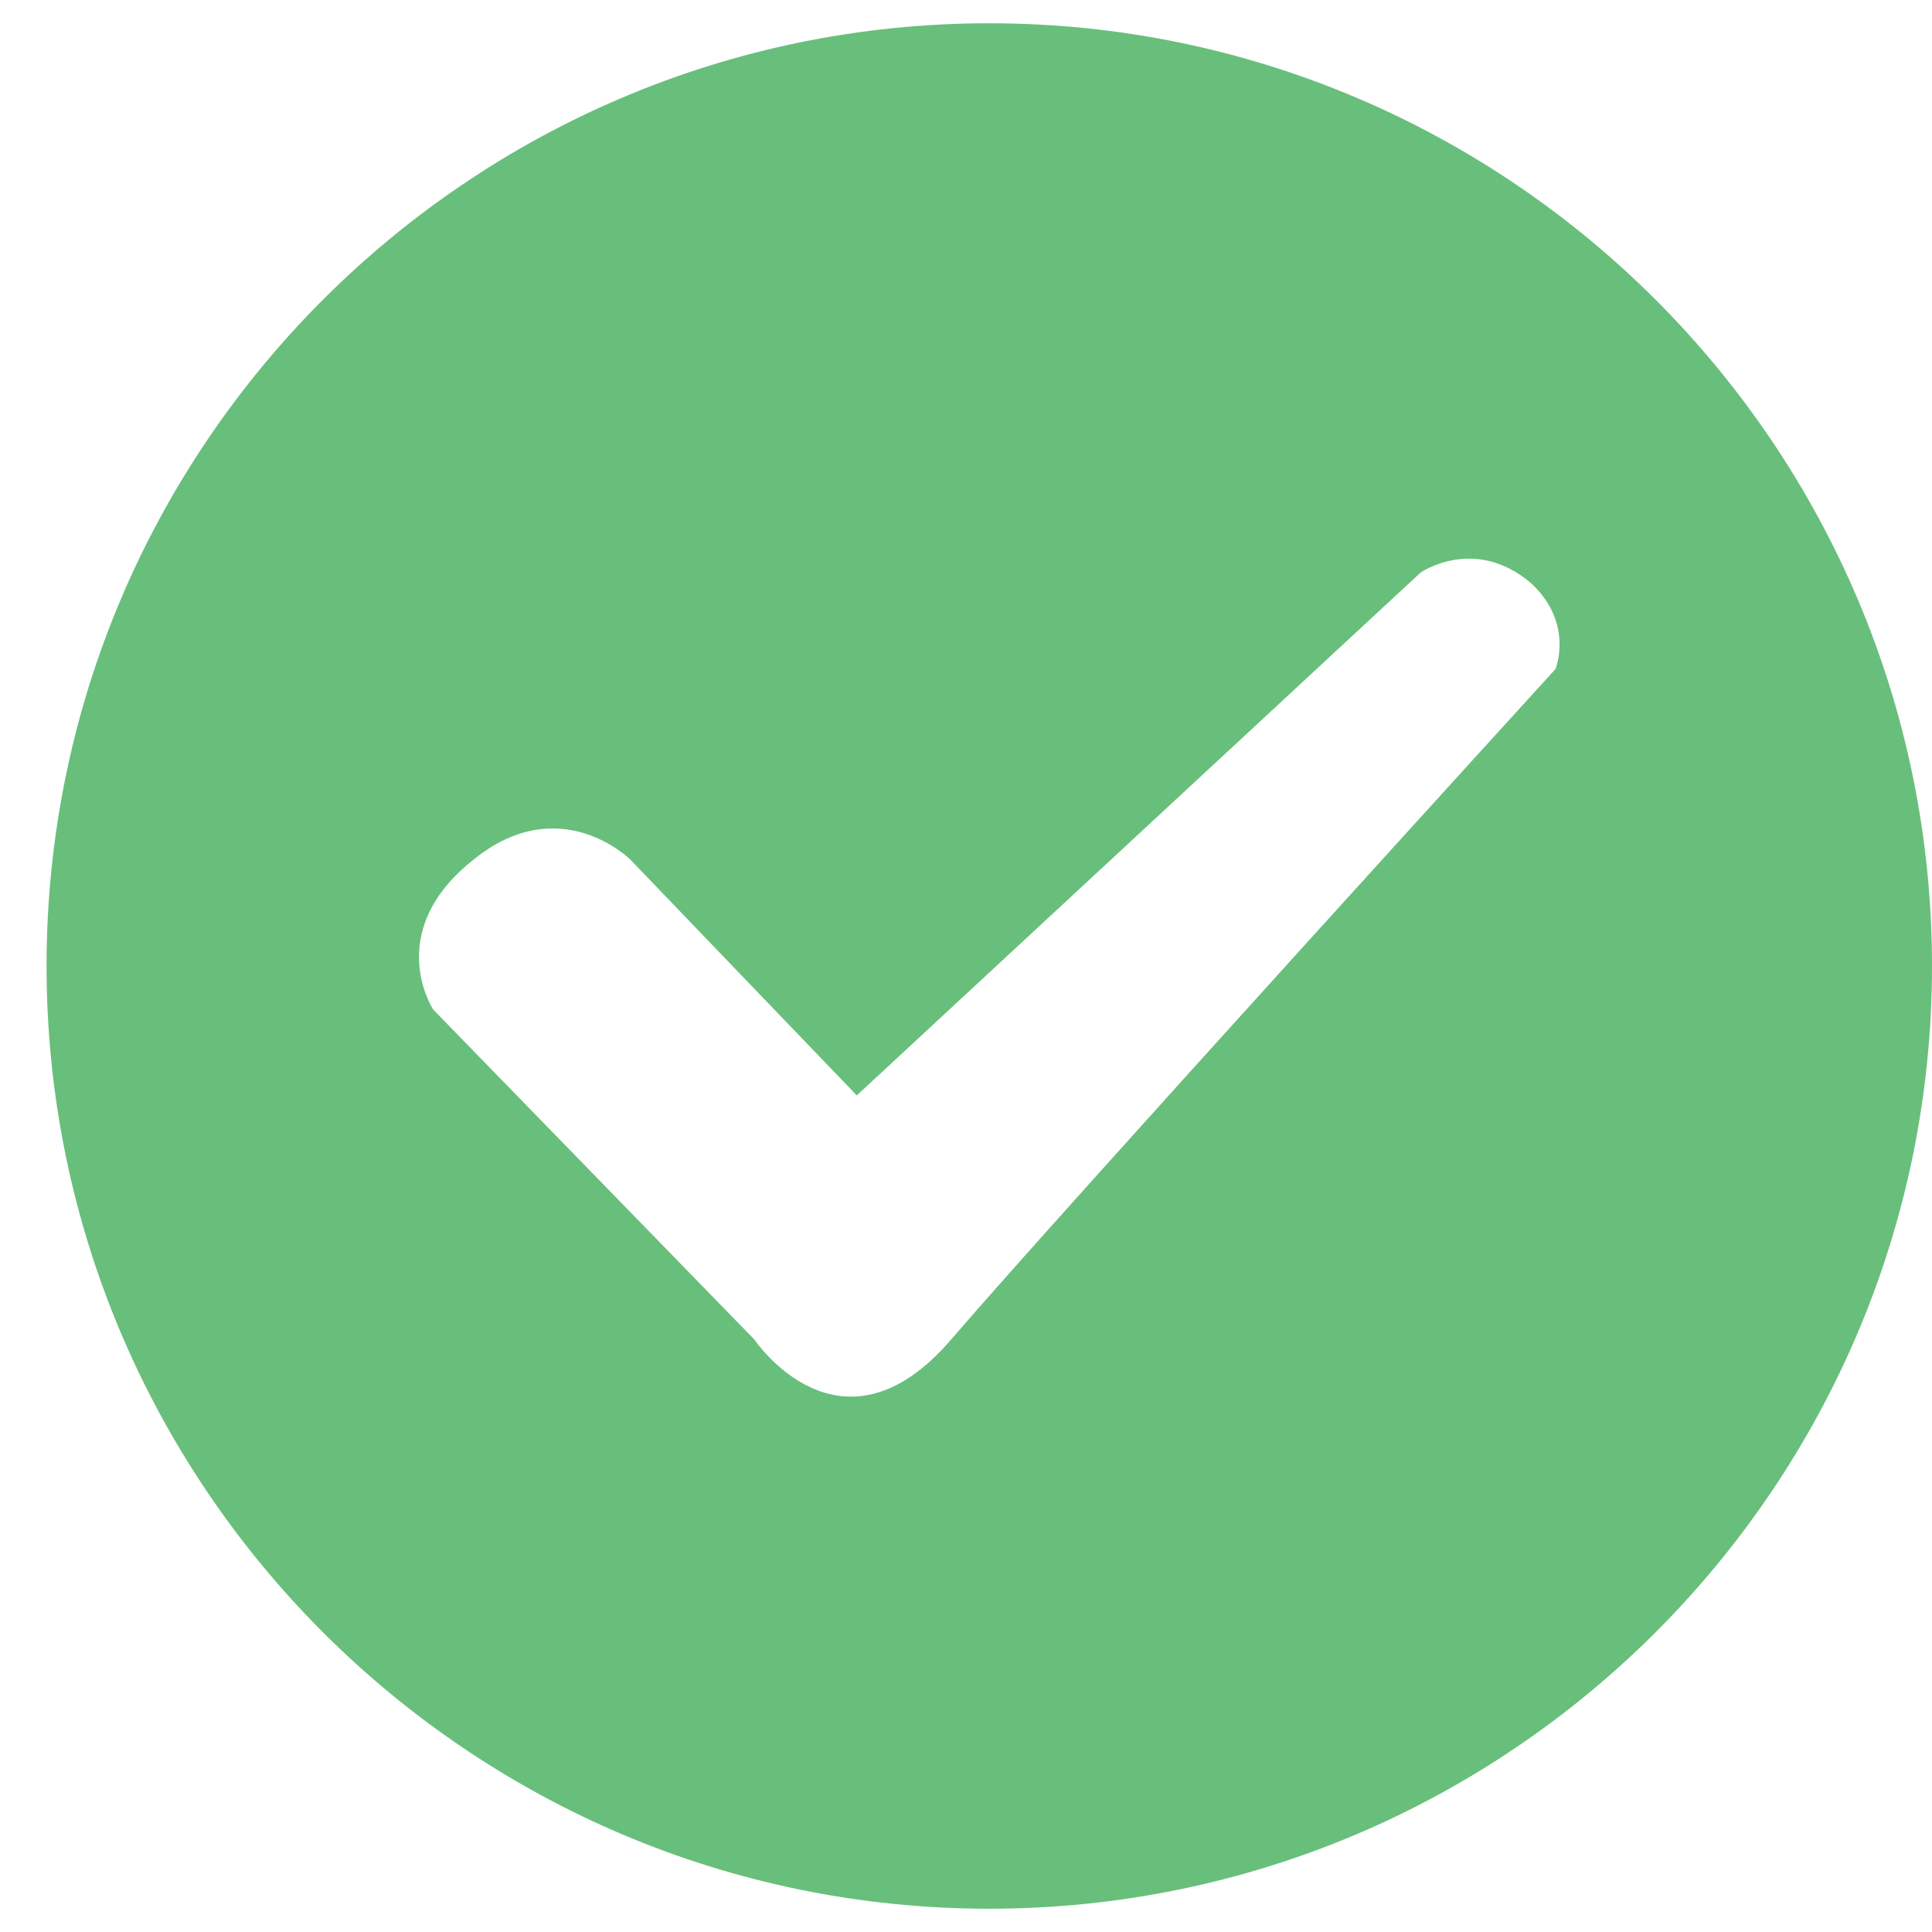 <?xml version="1.0" encoding="UTF-8"?>
<svg width="83px" height="83px" viewBox="0 0 83 83" version="1.1" xmlns="http://www.w3.org/2000/svg" xmlns:xlink="http://www.w3.org/1999/xlink">
    <title>编组</title>
    <g id="企业信用平台web" stroke="none" stroke-width="1" fill="none" fill-rule="evenodd">
        <g id="首页-登录前-重置密码成功" transform="translate(-677, -433)" fill="#68BF7B" fill-rule="nonzero">
            <g id="重置成功" transform="translate(517, 360)">
                <g id="编组" transform="translate(160, 73)">
                    <path d="M42.5,1 C20.167,1 2,19.167 2,41.5 C2,63.833 20.167,82 42.5,82 C64.833,82 83,63.833 83,41.5 C83,19.167 64.833,1 42.5,1 Z M66.823,28.744 C66.823,28.744 45.616,52.013 40.864,57.543 C36.113,63.072 32.404,57.543 32.404,57.543 L18.613,43.374 C18.613,43.374 16.411,40.033 20.352,36.923 C24.06,33.928 27.073,36.923 27.073,36.923 L36.808,47.06 L61.029,24.598 C61.029,24.598 63.347,22.985 65.78,25.058 C67.635,26.786 66.823,28.744 66.823,28.744 L66.823,28.744 Z" id="形状"></path>
                </g>
            </g>
        </g>
    </g>
</svg>